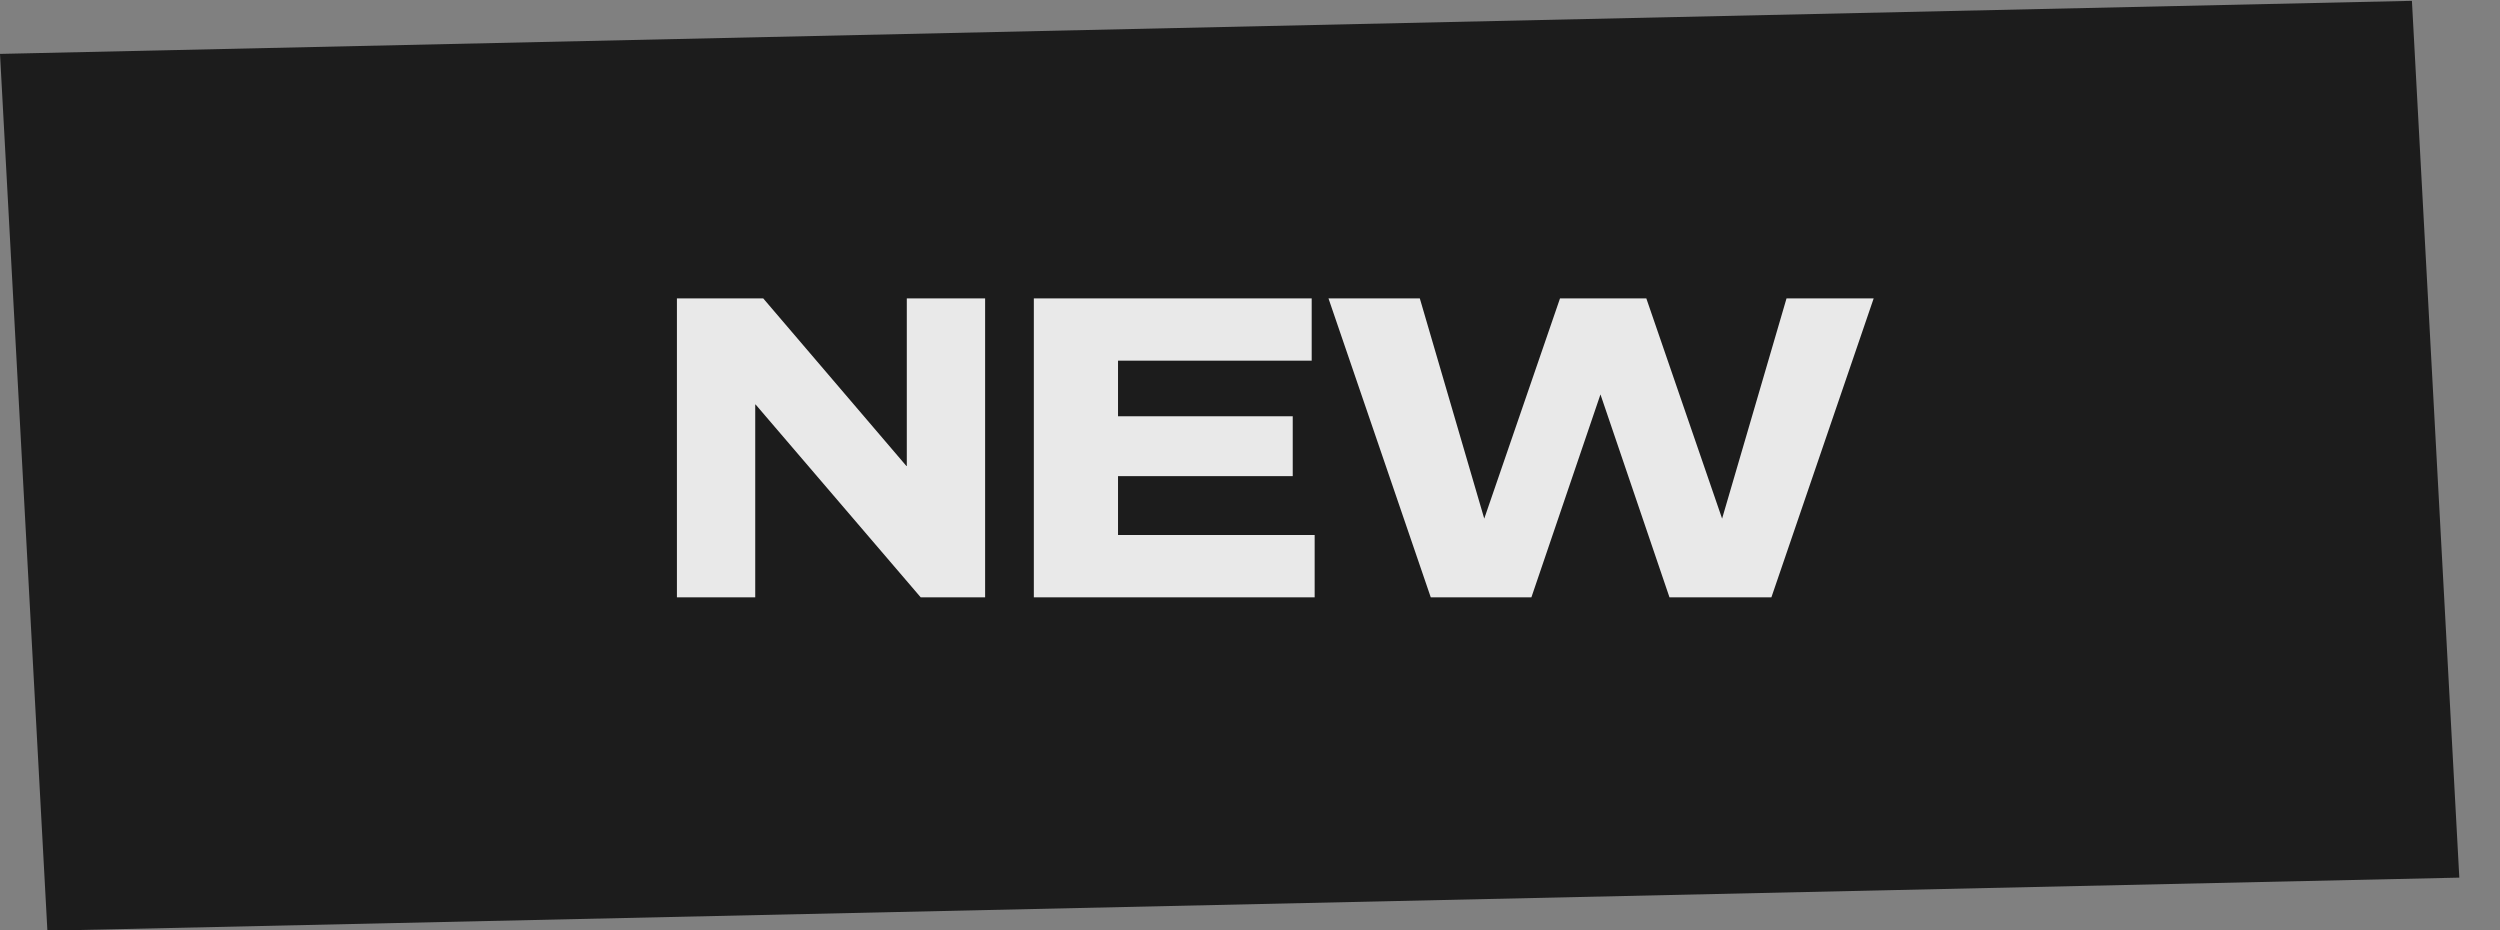 <svg width="43" height="16" viewBox="0 0 43 16" fill="none" xmlns="http://www.w3.org/2000/svg">
<rect x="0" y="0" width="43" height="16" fill="#808080" stroke="none"/>
<rect width="41.485" height="15.096" transform="matrix(1 -0.022 0.054 0.999 0 0.927)" fill="#1C1C1C"/>
<path d="M11.643 10.274V5.133H13.128L15.59 8.015H15.597V5.133H16.944V10.274H15.836L12.997 6.958H12.99V10.274H11.643ZM17.782 10.274V5.133H22.561V6.204H19.23V7.16H22.235V8.189H19.23V9.202H22.612V10.274H17.782ZM24.609 10.274L22.85 5.133H24.421L25.529 8.92L26.832 5.133H28.317L29.62 8.92L30.728 5.133H32.227L30.468 10.274H28.715L27.528 6.784L26.34 10.274H24.609Z" fill="white" fill-opacity="0.9"/>
</svg>
